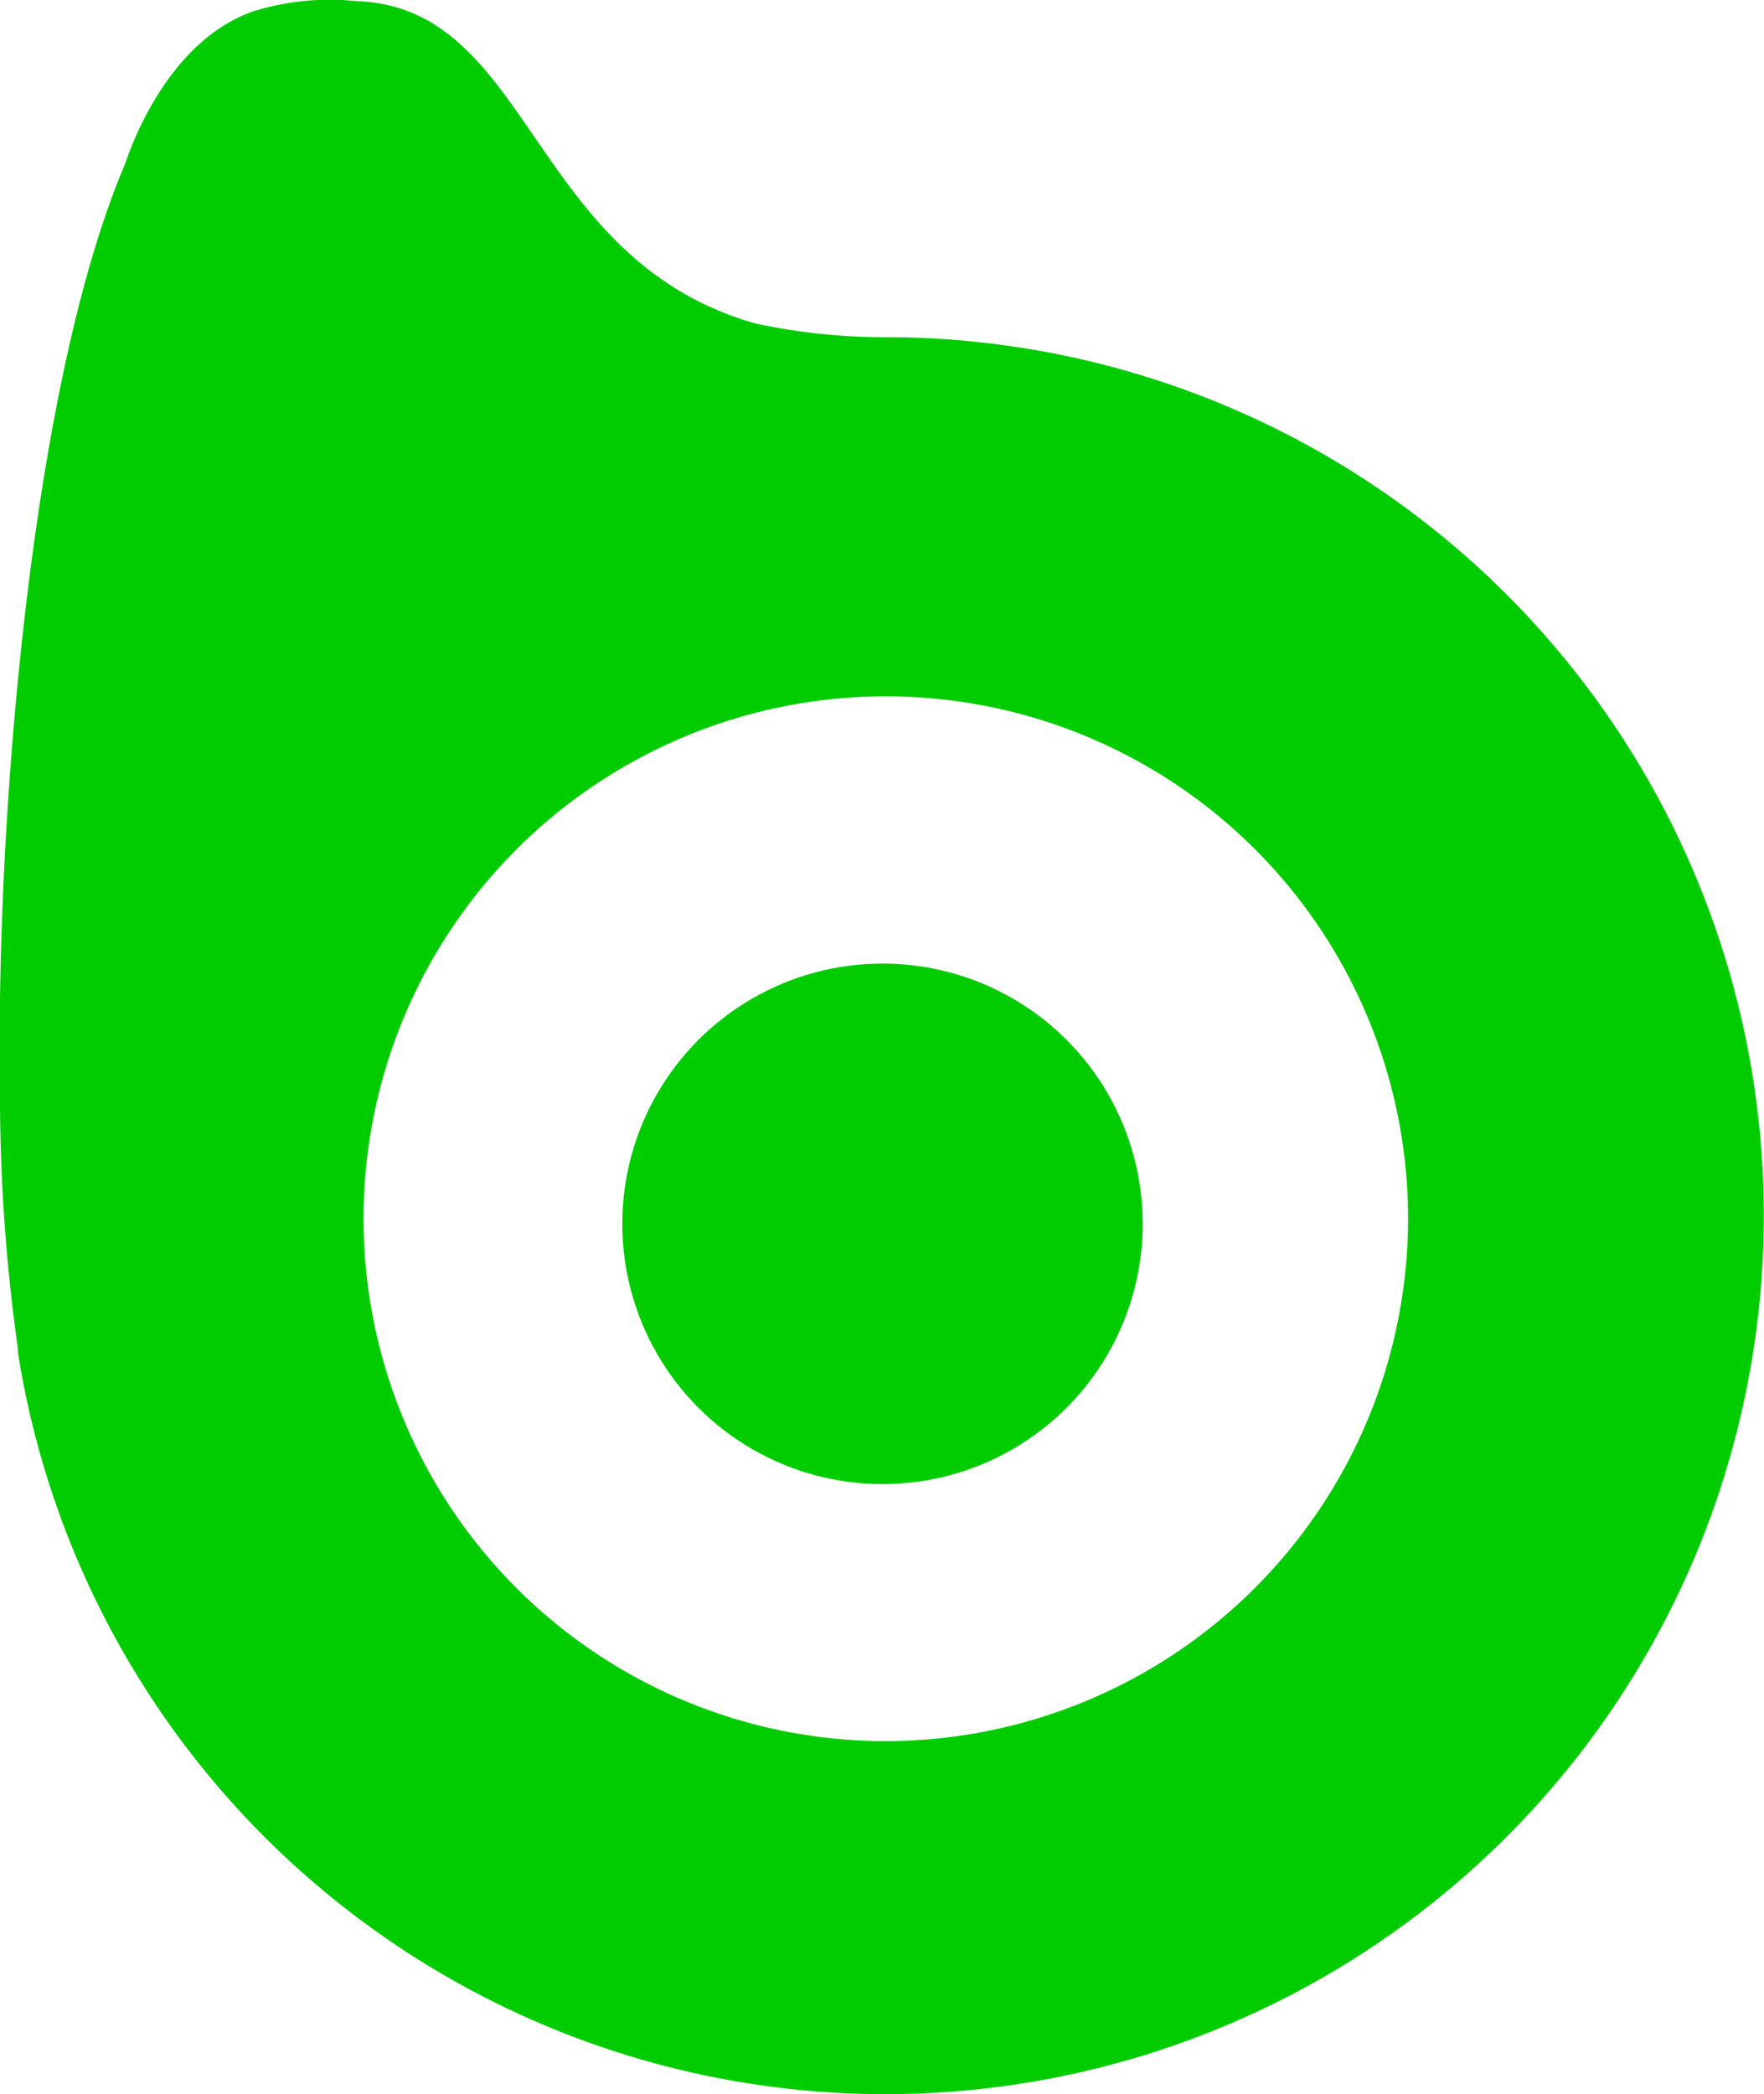 <svg xmlns="http://www.w3.org/2000/svg" viewBox="0 0 197.01 233.81"><defs><style>.cls-1{fill:#0c0;}</style></defs><g id="Layer_2" data-name="Layer 2"><g id="Layer_1-2" data-name="Layer 1"><circle class="cls-1" cx="98.56" cy="136.65" r="29.06"/><path class="cls-1" d="M99.37,37.65h0a69,69,0,0,1-15-1.53C60.1,29.23,59.51,3.25,42.26.36h0l-.09,0L42,.32,41.58.26c-.64-.08-1.3-.13-2-.15A28.5,28.5,0,0,0,28.4,1.23c-10,3.39-14.1,16.12-14.4,17C3.3,43.29-.44,92.44,0,121H0A203.36,203.36,0,0,0,2,150.59v.09L2,151H2A98.09,98.09,0,1,0,99.37,37.65Zm-.44,156.76a58.33,58.33,0,1,1,58.33-58.33A58.4,58.4,0,0,1,98.93,194.41Z"/></g></g></svg>